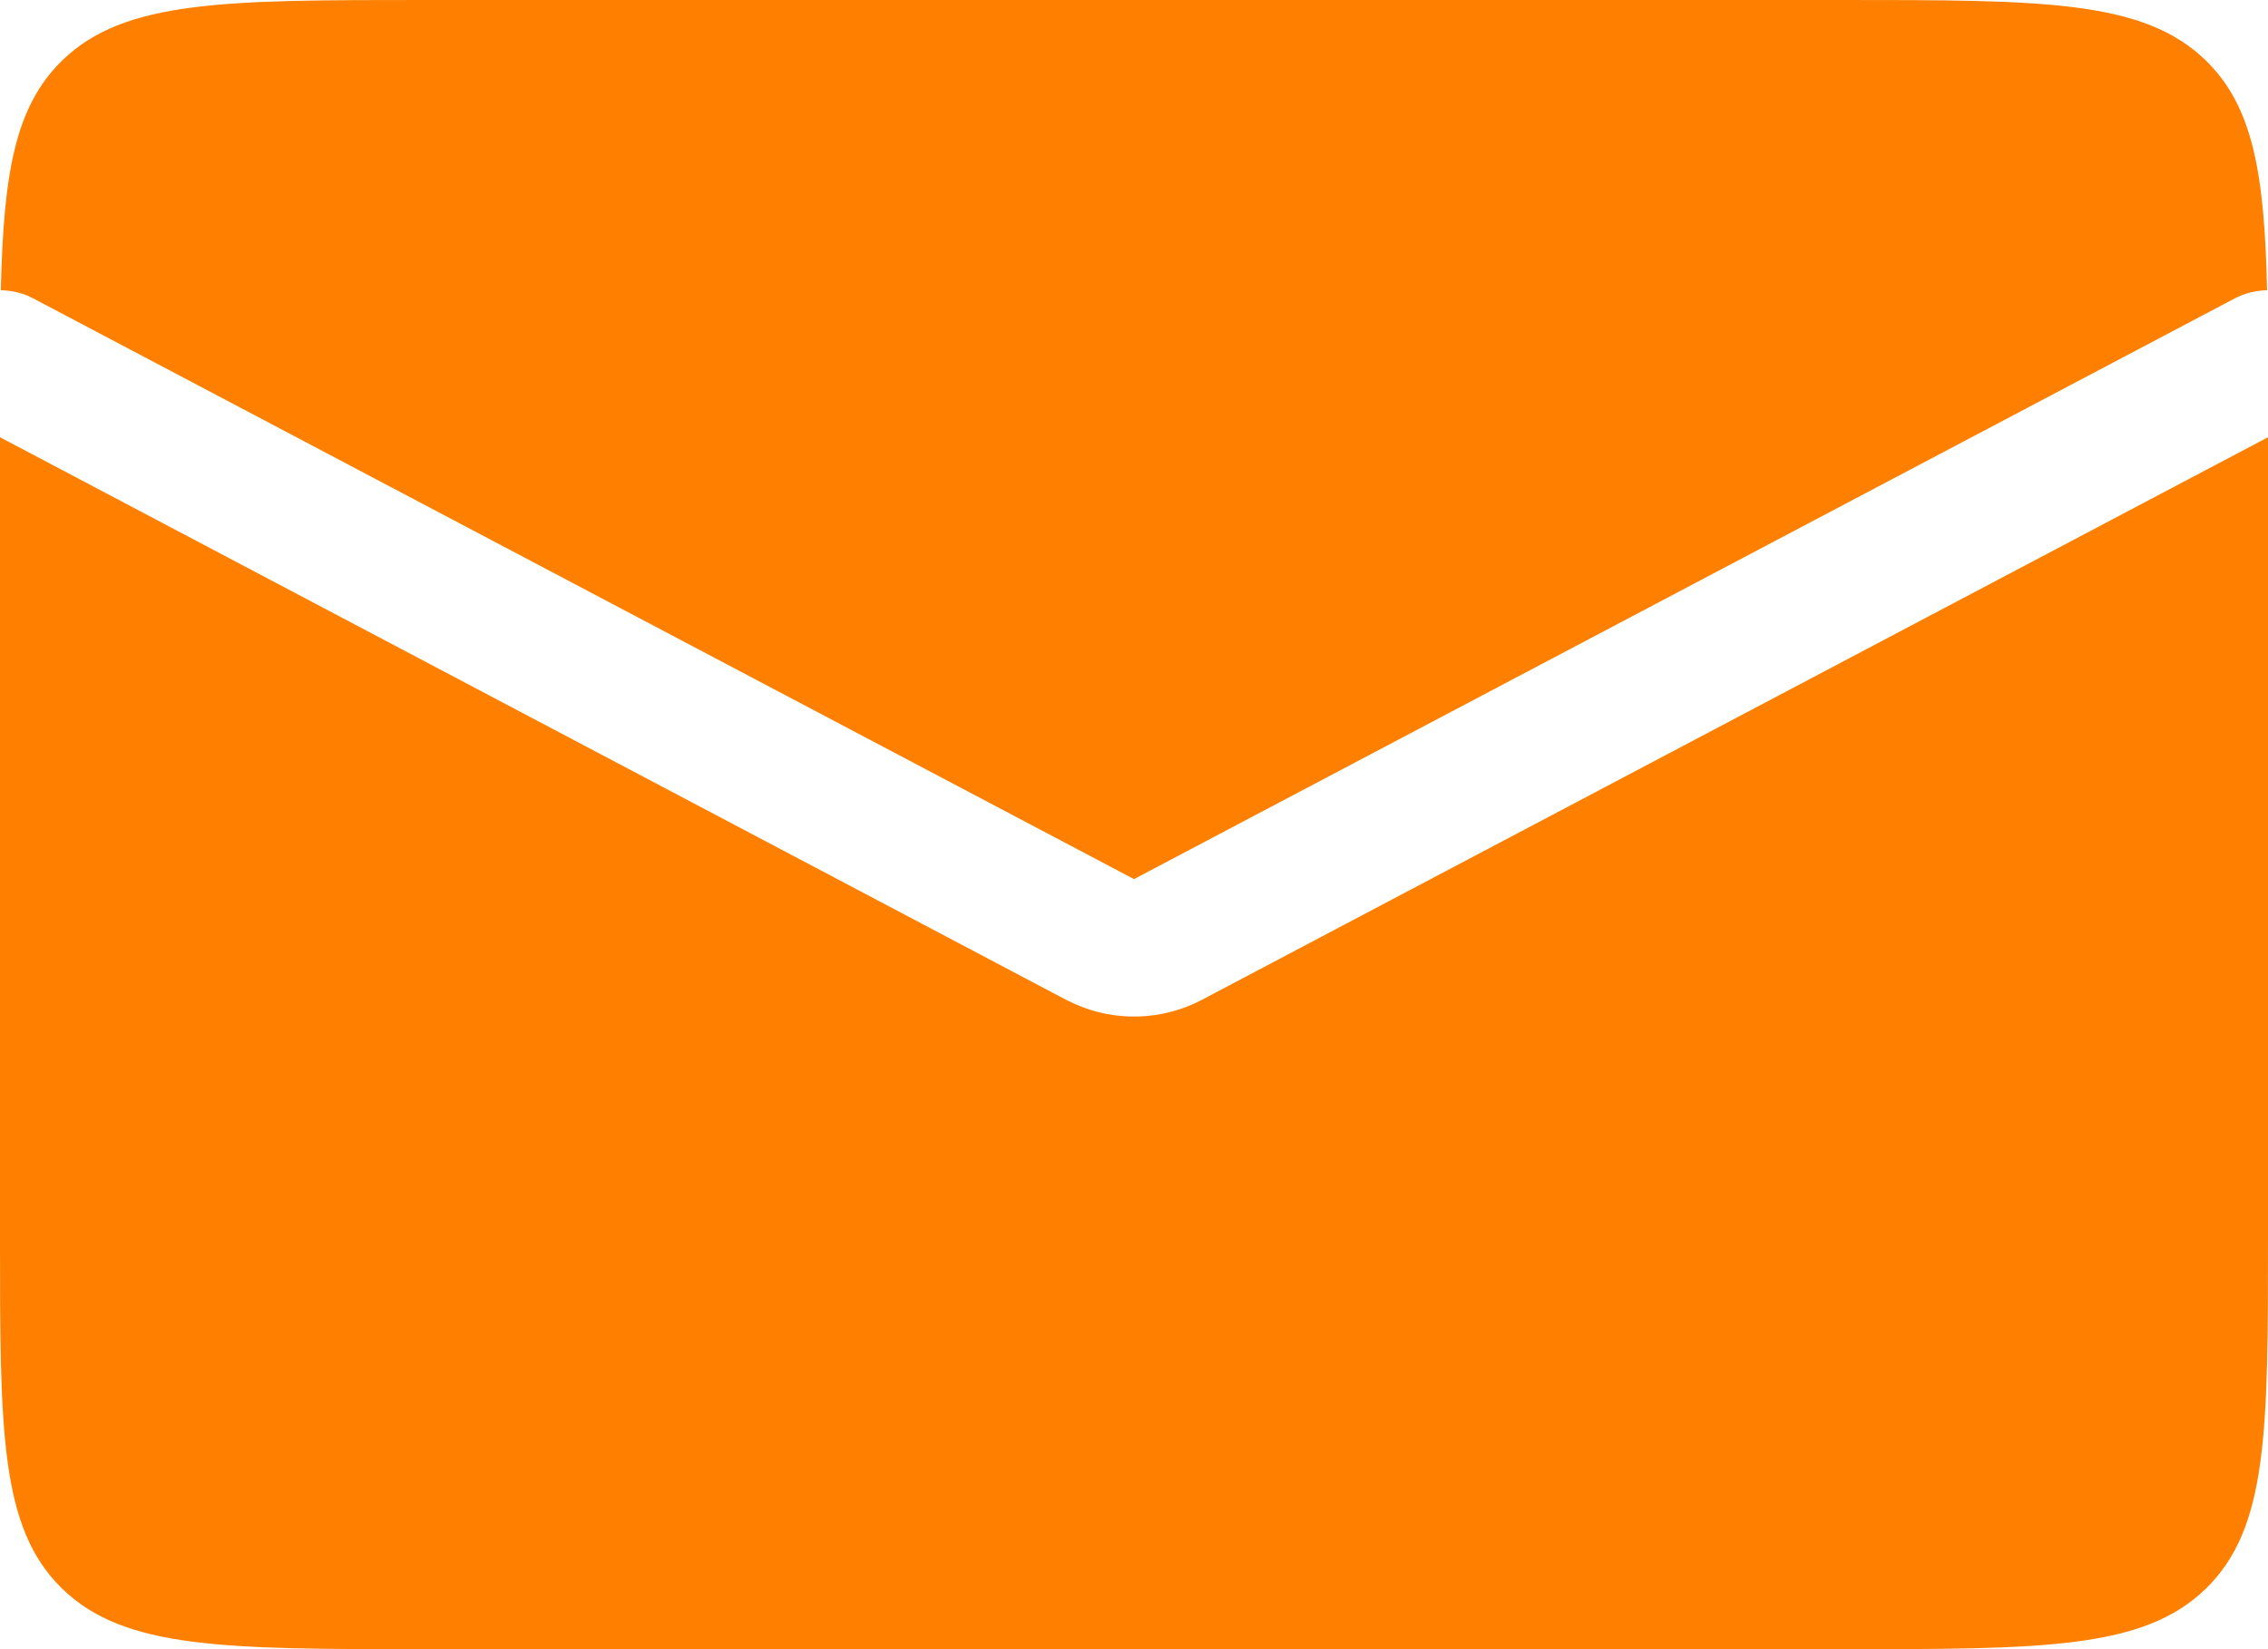 <?xml version="1.0" encoding="UTF-8"?> <svg xmlns="http://www.w3.org/2000/svg" width="22" height="16" viewBox="0 0 22 16" fill="none"><path d="M22 12C22 13.886 22 14.828 21.396 15.414C20.792 16 19.82 16 17.875 16H4.125C2.181 16 1.208 16 0.604 15.414C0 14.828 5.00093e-10 13.886 0 12V4.242L10.343 9.701L10.421 9.738C10.814 9.916 11.273 9.903 11.657 9.701L22 4.242V12Z" fill="#FF8000"></path><path d="M17.875 0C19.82 0 20.792 0 21.396 0.586C21.857 1.034 21.966 1.69 21.991 2.816C21.883 2.818 21.773 2.844 21.672 2.898L11 8.529L0.328 2.898L0.265 2.868C0.182 2.834 0.094 2.817 0.008 2.816C0.034 1.69 0.143 1.034 0.604 0.586C1.208 0 2.18 0 4.125 0H17.875Z" fill="#FF8000"></path></svg> 